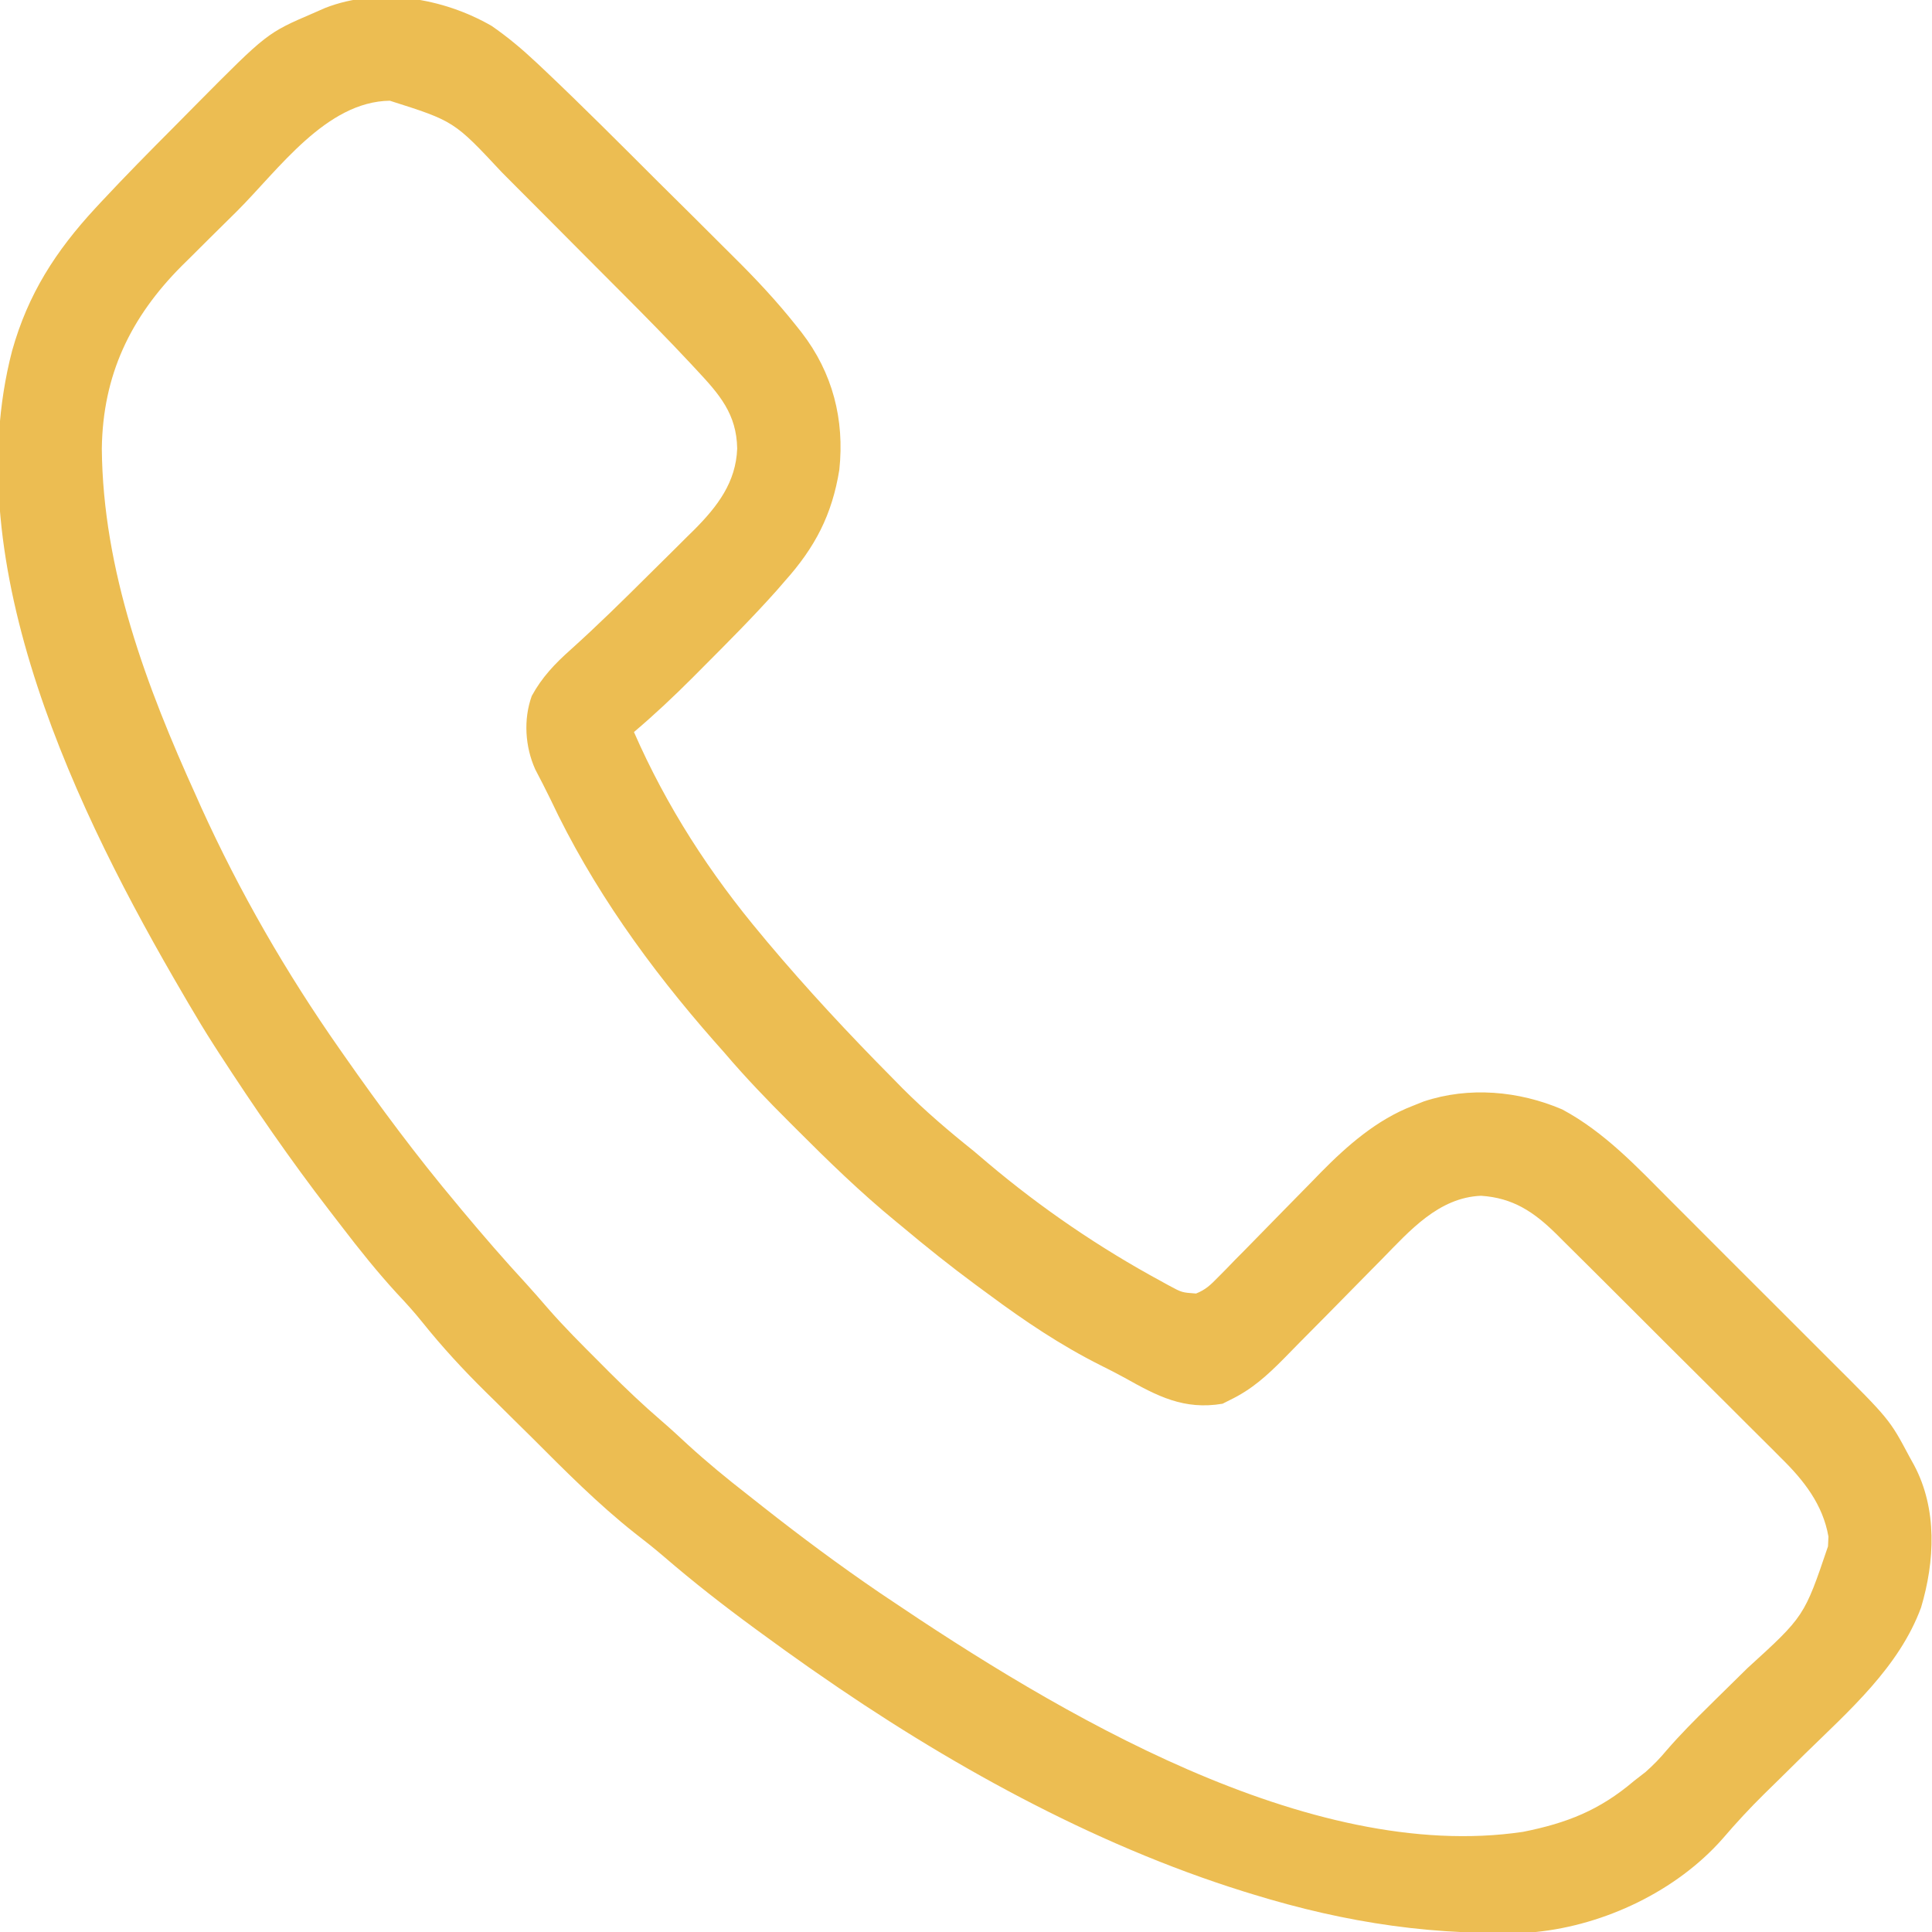 <svg width="30" height="30" viewBox="0 0 30 30" fill="none" xmlns="http://www.w3.org/2000/svg">
<g clip-path="url(#clip0_228_1664)">
<path d="M7.635 0.403C7.884 0.575 8.109 0.764 8.329 0.971C8.384 1.023 8.384 1.023 8.441 1.076C9.048 1.65 9.638 2.243 10.23 2.834C10.409 3.012 10.587 3.189 10.767 3.366C10.907 3.506 11.047 3.645 11.187 3.785C11.252 3.851 11.318 3.916 11.384 3.981C11.733 4.326 12.063 4.678 12.368 5.063C12.394 5.096 12.421 5.13 12.448 5.164C12.93 5.788 13.116 6.516 13.033 7.295C12.92 7.995 12.656 8.499 12.187 9.023C12.144 9.073 12.101 9.122 12.057 9.173C11.691 9.583 11.304 9.971 10.916 10.36C10.864 10.413 10.812 10.465 10.758 10.519C10.463 10.814 10.162 11.098 9.844 11.367C10.351 12.525 11.022 13.564 11.836 14.531C11.861 14.562 11.886 14.592 11.912 14.623C12.532 15.36 13.183 16.059 13.861 16.743C13.911 16.794 13.962 16.846 14.014 16.899C14.363 17.248 14.731 17.563 15.117 17.871C15.19 17.933 15.263 17.994 15.335 18.056C16.166 18.758 17.076 19.378 18.032 19.896C18.072 19.918 18.112 19.94 18.154 19.963C18.352 20.07 18.352 20.07 18.572 20.086C18.721 20.027 18.8 19.95 18.912 19.835C18.954 19.792 18.997 19.749 19.041 19.705C19.109 19.635 19.109 19.635 19.178 19.563C19.226 19.515 19.274 19.466 19.323 19.417C19.526 19.21 19.728 19.003 19.931 18.796C20.079 18.645 20.227 18.494 20.376 18.343C20.421 18.297 20.465 18.251 20.511 18.204C20.923 17.786 21.382 17.385 21.936 17.172C21.992 17.149 22.048 17.127 22.106 17.104C22.809 16.869 23.584 16.939 24.258 17.227C24.921 17.583 25.425 18.126 25.951 18.654C26.044 18.748 26.138 18.841 26.232 18.935C26.428 19.131 26.624 19.327 26.819 19.523C27.068 19.773 27.317 20.022 27.568 20.271C27.762 20.464 27.955 20.657 28.148 20.851C28.24 20.943 28.332 21.035 28.424 21.127C29.341 22.04 29.341 22.04 29.648 22.617C29.673 22.661 29.697 22.706 29.722 22.751C30.085 23.433 30.044 24.244 29.83 24.962C29.489 25.886 28.713 26.563 28.026 27.235C27.896 27.363 27.766 27.491 27.637 27.619C27.557 27.698 27.477 27.777 27.396 27.855C27.169 28.079 26.956 28.309 26.749 28.551C26.033 29.364 24.918 29.892 23.847 30C22.318 30.074 20.911 29.863 19.453 29.414C19.406 29.4 19.359 29.385 19.31 29.37C16.952 28.634 14.672 27.365 12.656 25.957C12.623 25.934 12.59 25.911 12.555 25.887C12.313 25.718 12.074 25.545 11.836 25.371C11.798 25.343 11.76 25.316 11.721 25.287C11.235 24.931 10.764 24.563 10.308 24.17C10.161 24.044 10.011 23.925 9.858 23.807C9.29 23.358 8.773 22.837 8.261 22.324C8.164 22.228 8.067 22.132 7.969 22.036C7.885 21.953 7.802 21.87 7.718 21.787C7.661 21.731 7.604 21.674 7.547 21.619C7.195 21.272 6.866 20.916 6.557 20.53C6.431 20.373 6.298 20.226 6.159 20.079C5.856 19.748 5.579 19.402 5.306 19.045C5.243 18.962 5.179 18.88 5.115 18.797C4.505 18.006 3.942 17.187 3.398 16.348C3.374 16.31 3.349 16.272 3.324 16.233C3.187 16.02 3.057 15.804 2.929 15.586C2.903 15.54 2.876 15.495 2.848 15.447C1.213 12.656 -0.681 8.782 0.188 5.447C0.435 4.565 0.866 3.897 1.482 3.231C1.527 3.183 1.527 3.183 1.573 3.133C1.938 2.742 2.313 2.361 2.69 1.983C2.813 1.86 2.934 1.737 3.056 1.613C4.147 0.513 4.147 0.513 4.863 0.205C4.925 0.178 4.986 0.151 5.05 0.123C5.886 -0.202 6.88 -0.033 7.635 0.403ZM3.681 3.278C3.534 3.424 3.386 3.57 3.239 3.715C3.144 3.81 3.049 3.904 2.954 3.999C2.911 4.042 2.867 4.084 2.823 4.128C2.025 4.929 1.596 5.824 1.581 6.966C1.597 8.856 2.274 10.662 3.047 12.363C3.072 12.42 3.097 12.476 3.123 12.534C3.721 13.851 4.443 15.104 5.273 16.289C5.296 16.322 5.319 16.355 5.343 16.389C5.895 17.179 6.47 17.953 7.09 18.691C7.115 18.721 7.14 18.751 7.165 18.782C7.493 19.175 7.827 19.561 8.175 19.938C8.287 20.062 8.397 20.187 8.506 20.314C8.762 20.608 9.037 20.881 9.312 21.156C9.363 21.206 9.413 21.257 9.464 21.309C9.725 21.569 9.989 21.82 10.268 22.06C10.41 22.182 10.548 22.31 10.686 22.438C10.981 22.707 11.286 22.958 11.601 23.203C11.68 23.265 11.759 23.328 11.838 23.39C12.429 23.856 13.03 24.303 13.652 24.727C13.69 24.753 13.729 24.779 13.768 24.805C16.399 26.582 20.314 28.939 23.648 28.445C24.332 28.309 24.838 28.109 25.371 27.656C25.462 27.586 25.462 27.586 25.554 27.514C25.68 27.401 25.777 27.302 25.883 27.174C26.093 26.932 26.317 26.707 26.545 26.483C26.583 26.445 26.62 26.408 26.659 26.37C26.818 26.213 26.976 26.057 27.135 25.902C28.017 25.099 28.017 25.099 28.385 24.012C28.387 23.962 28.39 23.912 28.392 23.86C28.305 23.36 28.006 22.982 27.652 22.636C27.591 22.575 27.591 22.575 27.529 22.512C27.397 22.379 27.263 22.246 27.129 22.114C27.036 22.021 26.943 21.928 26.85 21.835C26.655 21.64 26.46 21.446 26.264 21.252C26.014 21.004 25.765 20.756 25.516 20.506C25.324 20.314 25.131 20.122 24.939 19.93C24.847 19.839 24.755 19.747 24.663 19.655C24.535 19.527 24.406 19.399 24.277 19.272C24.239 19.234 24.202 19.196 24.163 19.158C23.817 18.818 23.492 18.6 22.997 18.568C22.339 18.595 21.889 19.112 21.46 19.55C21.405 19.606 21.35 19.661 21.295 19.717C21.063 19.952 20.831 20.187 20.6 20.423C20.457 20.567 20.315 20.712 20.172 20.855C20.092 20.936 20.013 21.018 19.933 21.099C19.671 21.363 19.437 21.576 19.101 21.738C19.063 21.758 19.024 21.777 18.984 21.797C18.384 21.898 17.972 21.679 17.467 21.396C17.345 21.329 17.222 21.266 17.097 21.204C16.472 20.891 15.912 20.514 15.351 20.098C15.286 20.05 15.221 20.002 15.155 19.954C14.761 19.663 14.379 19.358 14.004 19.043C13.974 19.019 13.944 18.994 13.914 18.969C13.366 18.52 12.863 18.031 12.363 17.53C12.331 17.499 12.3 17.467 12.267 17.434C11.915 17.083 11.572 16.727 11.25 16.348C11.196 16.286 11.141 16.225 11.087 16.164C10.085 15.024 9.195 13.787 8.548 12.412C8.472 12.255 8.392 12.101 8.311 11.946C8.153 11.594 8.126 11.171 8.257 10.807C8.414 10.518 8.616 10.306 8.861 10.088C9.277 9.714 9.675 9.322 10.071 8.928C10.192 8.807 10.315 8.686 10.437 8.566C10.515 8.487 10.594 8.409 10.673 8.331C10.709 8.295 10.745 8.26 10.782 8.224C11.141 7.863 11.428 7.489 11.447 6.965C11.438 6.428 11.173 6.126 10.817 5.745C10.786 5.711 10.755 5.678 10.723 5.644C10.378 5.274 10.021 4.913 9.664 4.554C9.629 4.519 9.594 4.484 9.558 4.448C9.374 4.264 9.191 4.079 9.007 3.895C8.819 3.707 8.631 3.518 8.443 3.328C8.297 3.181 8.151 3.034 8.004 2.888C7.935 2.818 7.865 2.748 7.796 2.679C7.051 1.881 7.051 1.881 6.053 1.564C5.064 1.578 4.33 2.63 3.681 3.278Z" fill="#ecbd52"/>
</g>
<defs>
<clipPath id="clip0_228_1664">
<rect width="30" height="30" fill="white"/>
</clipPath>
</defs>
</svg>
